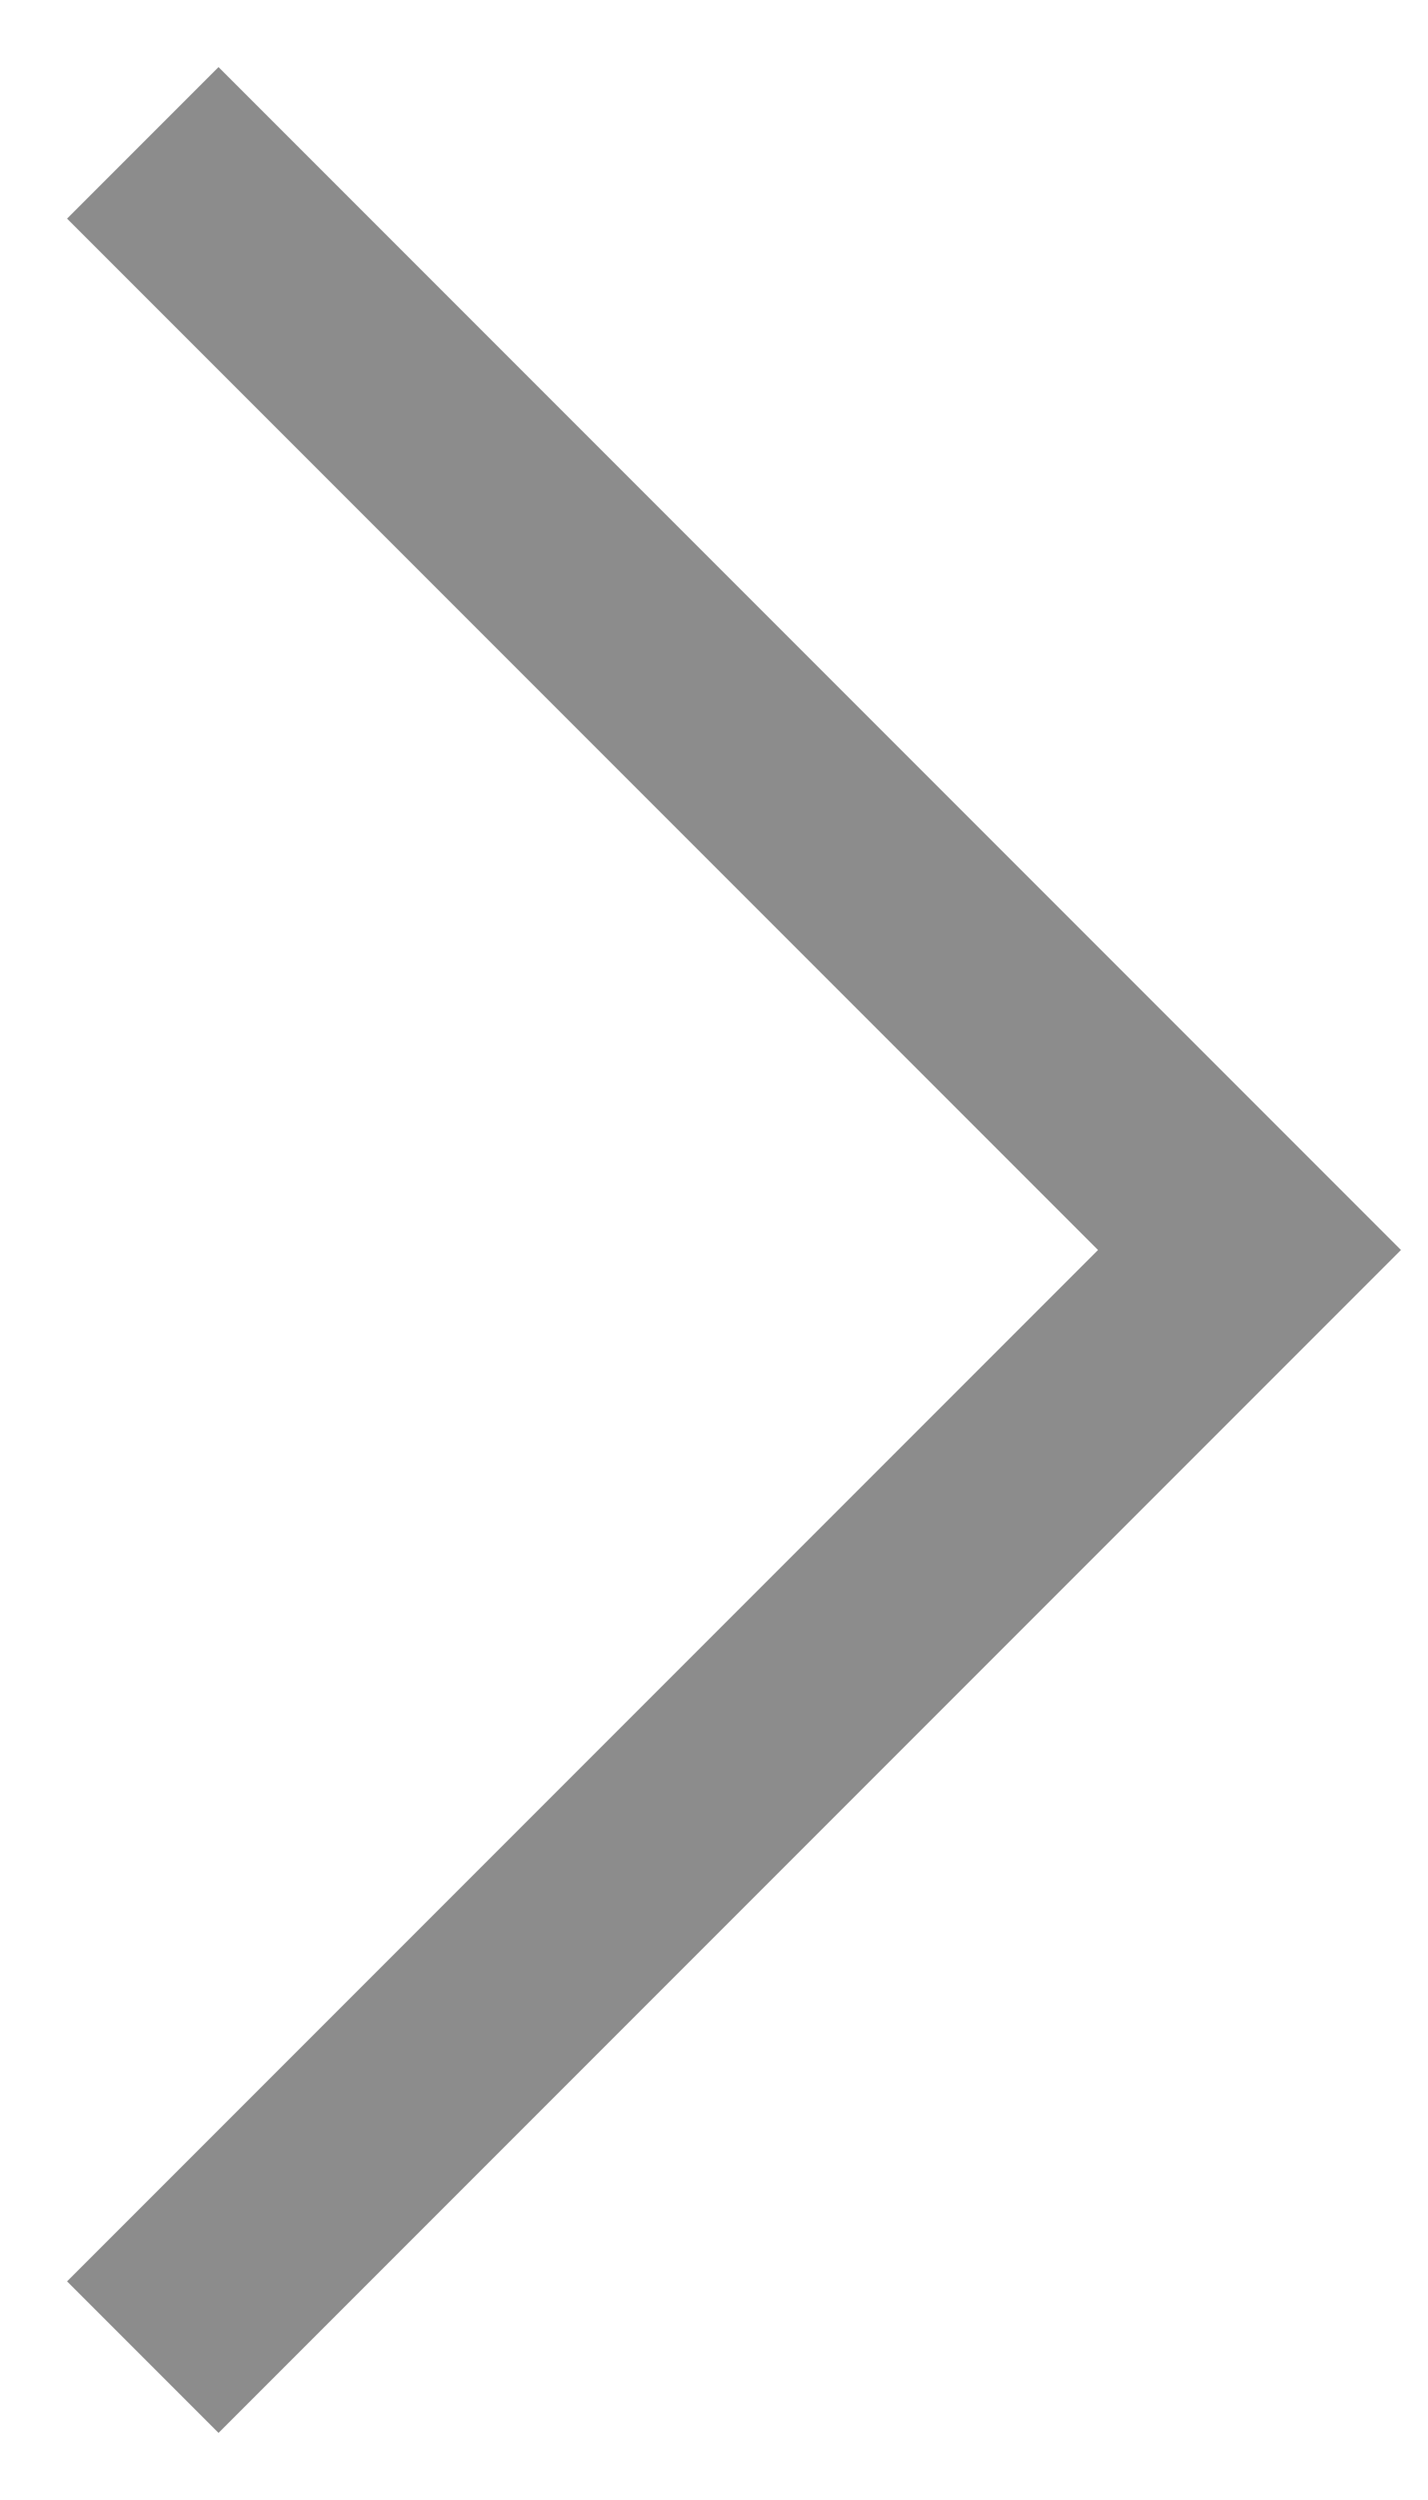 <?xml version="1.0" encoding="UTF-8"?> <svg xmlns="http://www.w3.org/2000/svg" width="20" height="35" viewBox="0 0 20 35" fill="none"> <path d="M2 2L17.5 17.5L2 33" stroke="#8C8C8C" stroke-width="3"></path> </svg> 